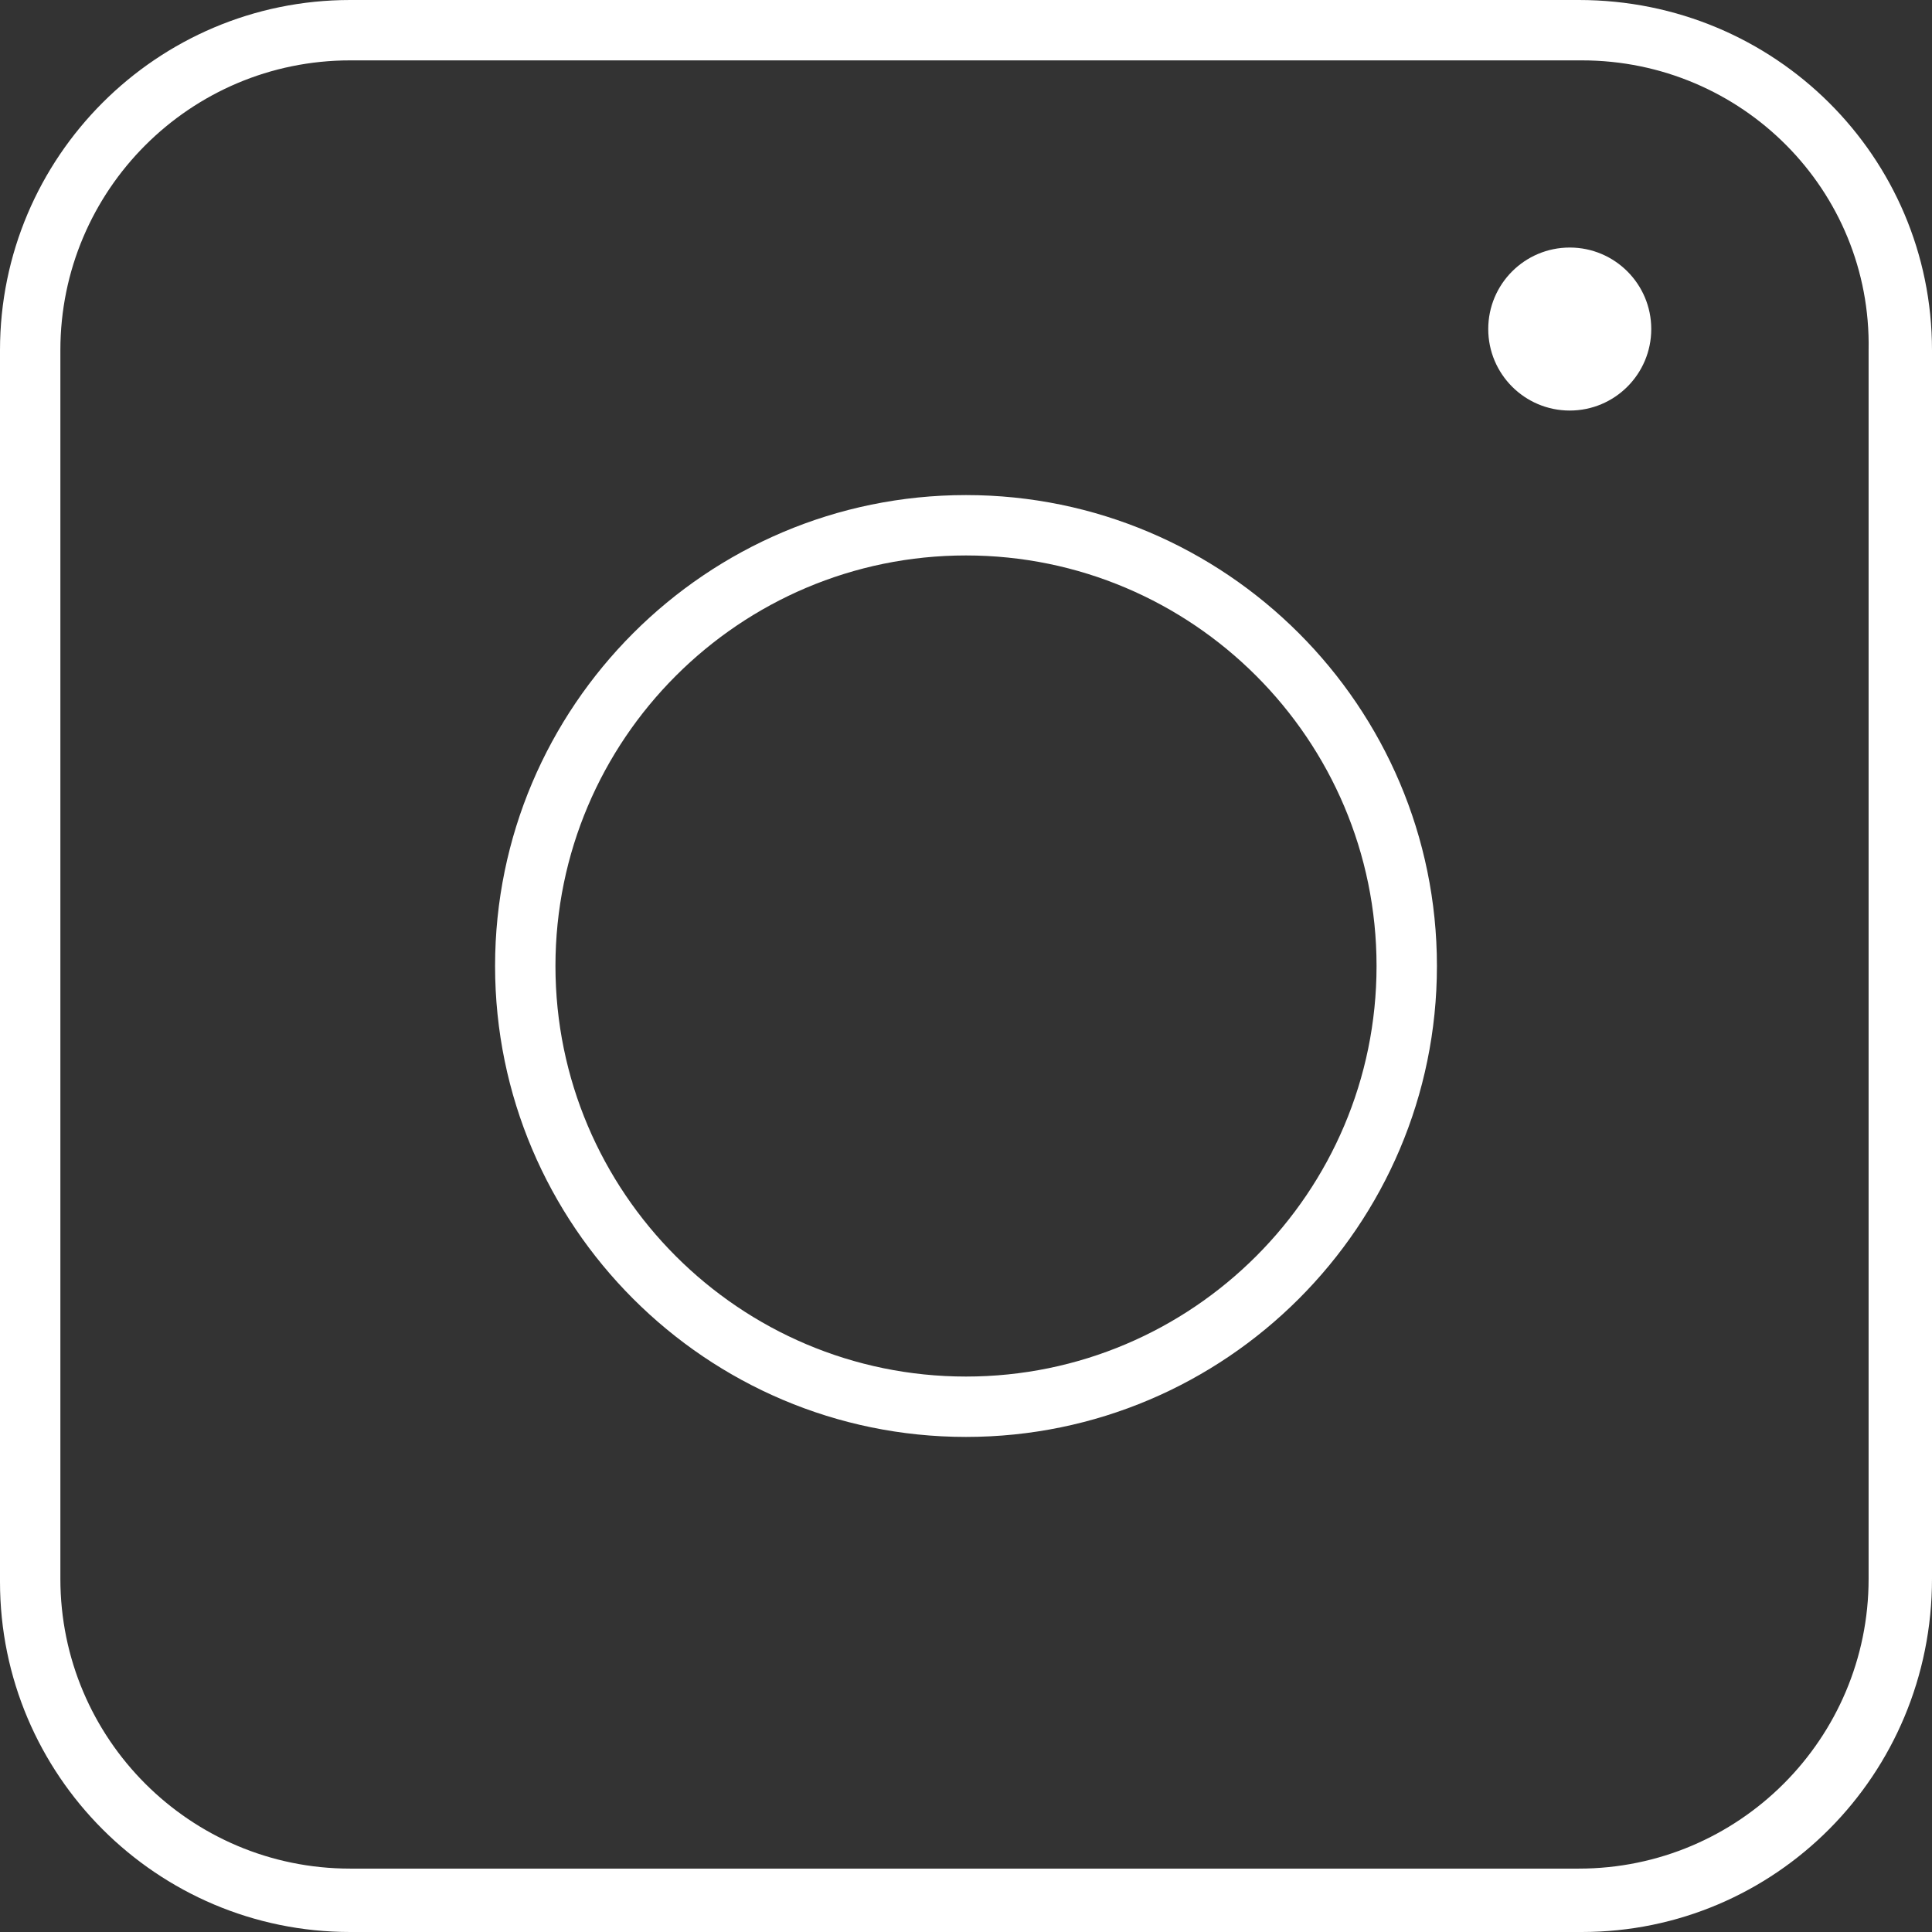 <?xml version="1.0" encoding="utf-8"?>
<!-- Generator: Adobe Illustrator 22.0.1, SVG Export Plug-In . SVG Version: 6.00 Build 0)  -->
<svg version="1.1" id="Layer_1" xmlns="http://www.w3.org/2000/svg" xmlns:xlink="http://www.w3.org/1999/xlink" x="0px" y="0px"
	 width="64px" height="64px" viewBox="0 0 64 64" style="enable-background:new 0 0 64 64;" xml:space="preserve">
<rect x="0" y="0" width="64" height="64" fill="#333333" stroke="none"/>
<style type="text/css">
	.st0{fill:#FFFFFF;}
</style>
<g>
	<path class="st0" d="M52.4,64H11.6C5.2,64,0,58.8,0,52.4V11.6C0,5.2,5.2,0,11.6,0h40.7C58.8,0,64,5.2,64,11.6v40.7
		C64,58.8,58.8,64,52.4,64z M11.6,2C6.3,2,2,6.3,2,11.6v40.7c0,5.3,4.3,9.6,9.6,9.6h40.7c5.3,0,9.6-4.3,9.6-9.6V11.6
		C62,6.3,57.7,2,52.4,2H11.6z"/>
	<path class="st0" d="M32,47.6c-8.6,0-15.6-7-15.6-15.6s7-15.6,15.6-15.6s15.6,7,15.6,15.6S40.6,47.6,32,47.6z M32,18.4
		c-7.5,0-13.6,6.1-13.6,13.6S24.5,45.6,32,45.6S45.6,39.5,45.6,32S39.5,18.4,32,18.4z"/>
	<circle class="st0" cx="52" cy="10.9" r="2.7"/>
</g>
</svg>
